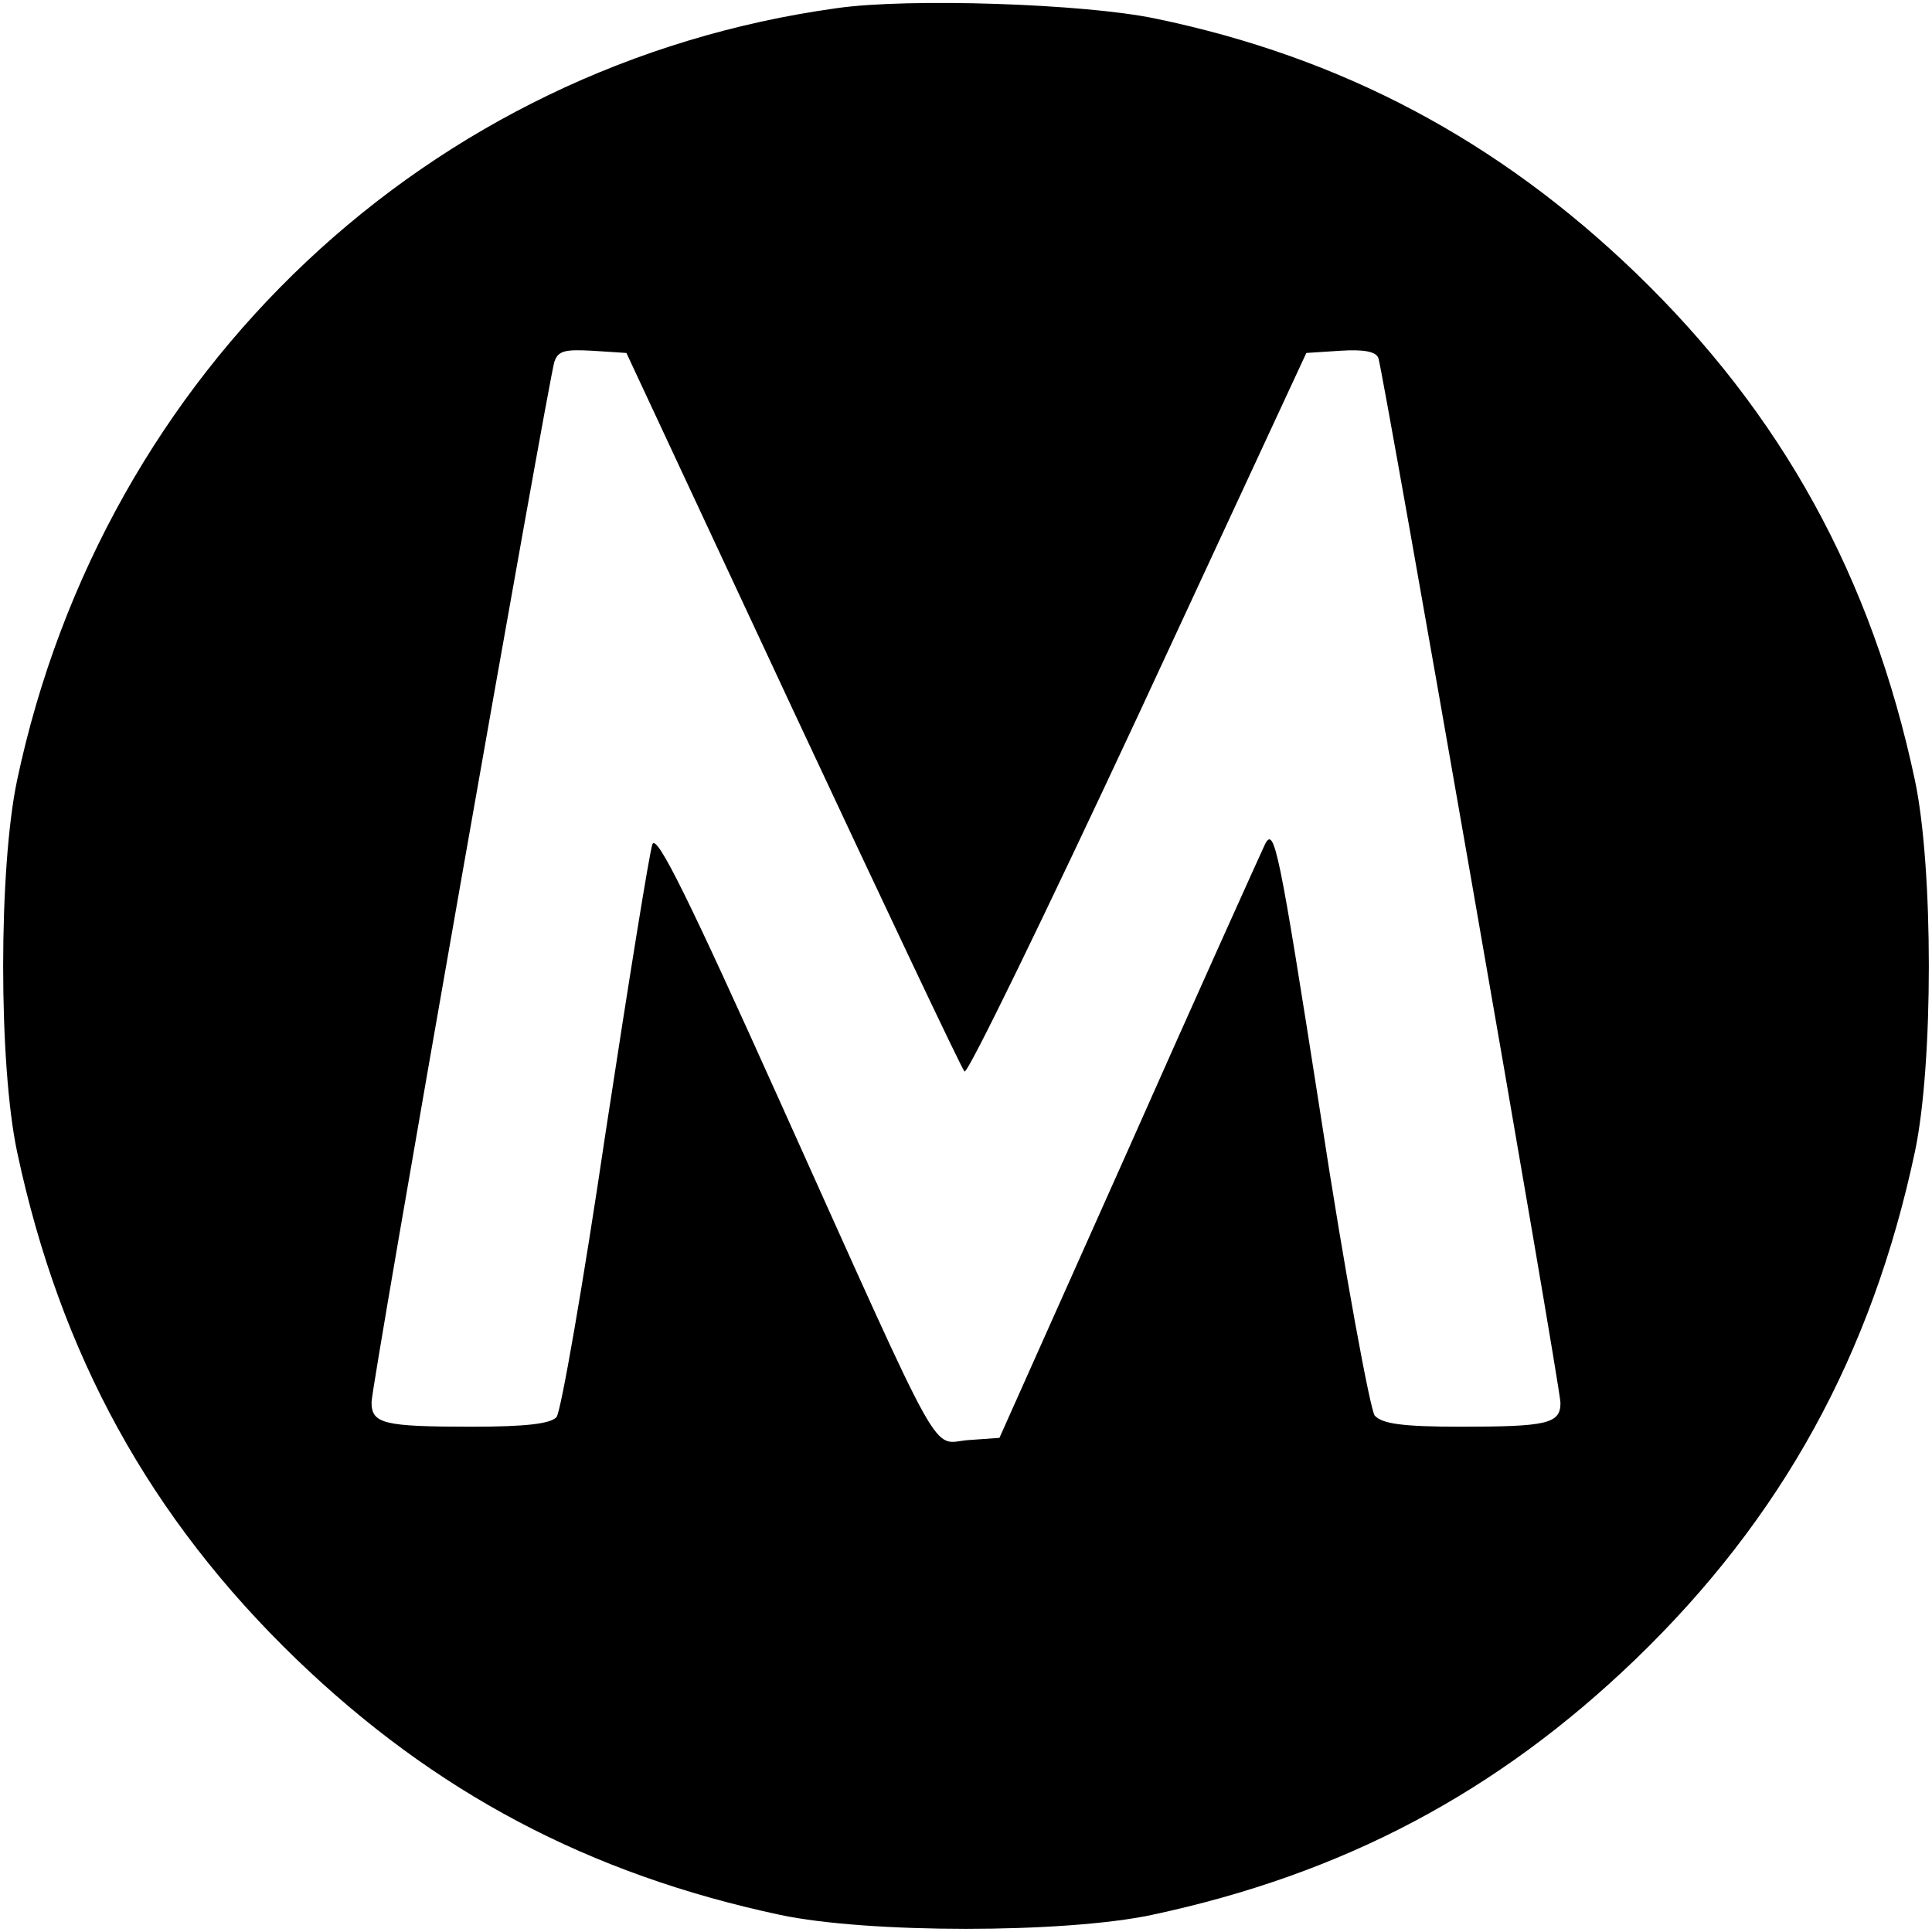 <?xml version="1.0" standalone="no"?>
<!DOCTYPE svg PUBLIC "-//W3C//DTD SVG 20010904//EN"
 "http://www.w3.org/TR/2001/REC-SVG-20010904/DTD/svg10.dtd">
<svg version="1.0" xmlns="http://www.w3.org/2000/svg"
 width="260pt" height="260pt" viewBox="0 0 260 260"
 preserveAspectRatio="xMidYMid meet">
<g transform="translate(0,260) scale(0.1,-0.1)"
fill="#000000" stroke="none">
<path d="M1126 2589 c-549 -76 -986 -487 -1103 -1039 -25 -119 -25 -382 0
-500 58 -273 179 -493 376 -683 186 -179 393 -289 651 -344 118 -25 382 -25
500 0 258 55 465 165 651 344 197 190 318 410 376 683 25 118 25 382 0 500
-58 273 -179 493 -376 683 -185 178 -395 290 -646 342 -95 20 -332 28 -429 14z
m-59 -944 c123 -263 227 -483 231 -487 4 -4 109 212 234 480 l226 487 46 3
c31 2 48 -1 51 -10 7 -21 245 -1384 245 -1406 0 -28 -18 -32 -135 -32 -78 0
-105 4 -115 15 -6 8 -40 190 -73 406 -56 358 -62 389 -75 362 -7 -15 -91 -201
-185 -413 l-172 -385 -42 -3 c-51 -4 -28 -45 -254 457 -121 269 -165 359 -171
345 -4 -11 -32 -185 -63 -388 -30 -203 -60 -375 -66 -383 -8 -9 -41 -13 -114
-13 -119 0 -135 4 -135 33 0 23 237 1369 246 1400 5 15 14 17 51 15 l46 -3
224 -480z"/>
</g>
</svg>
